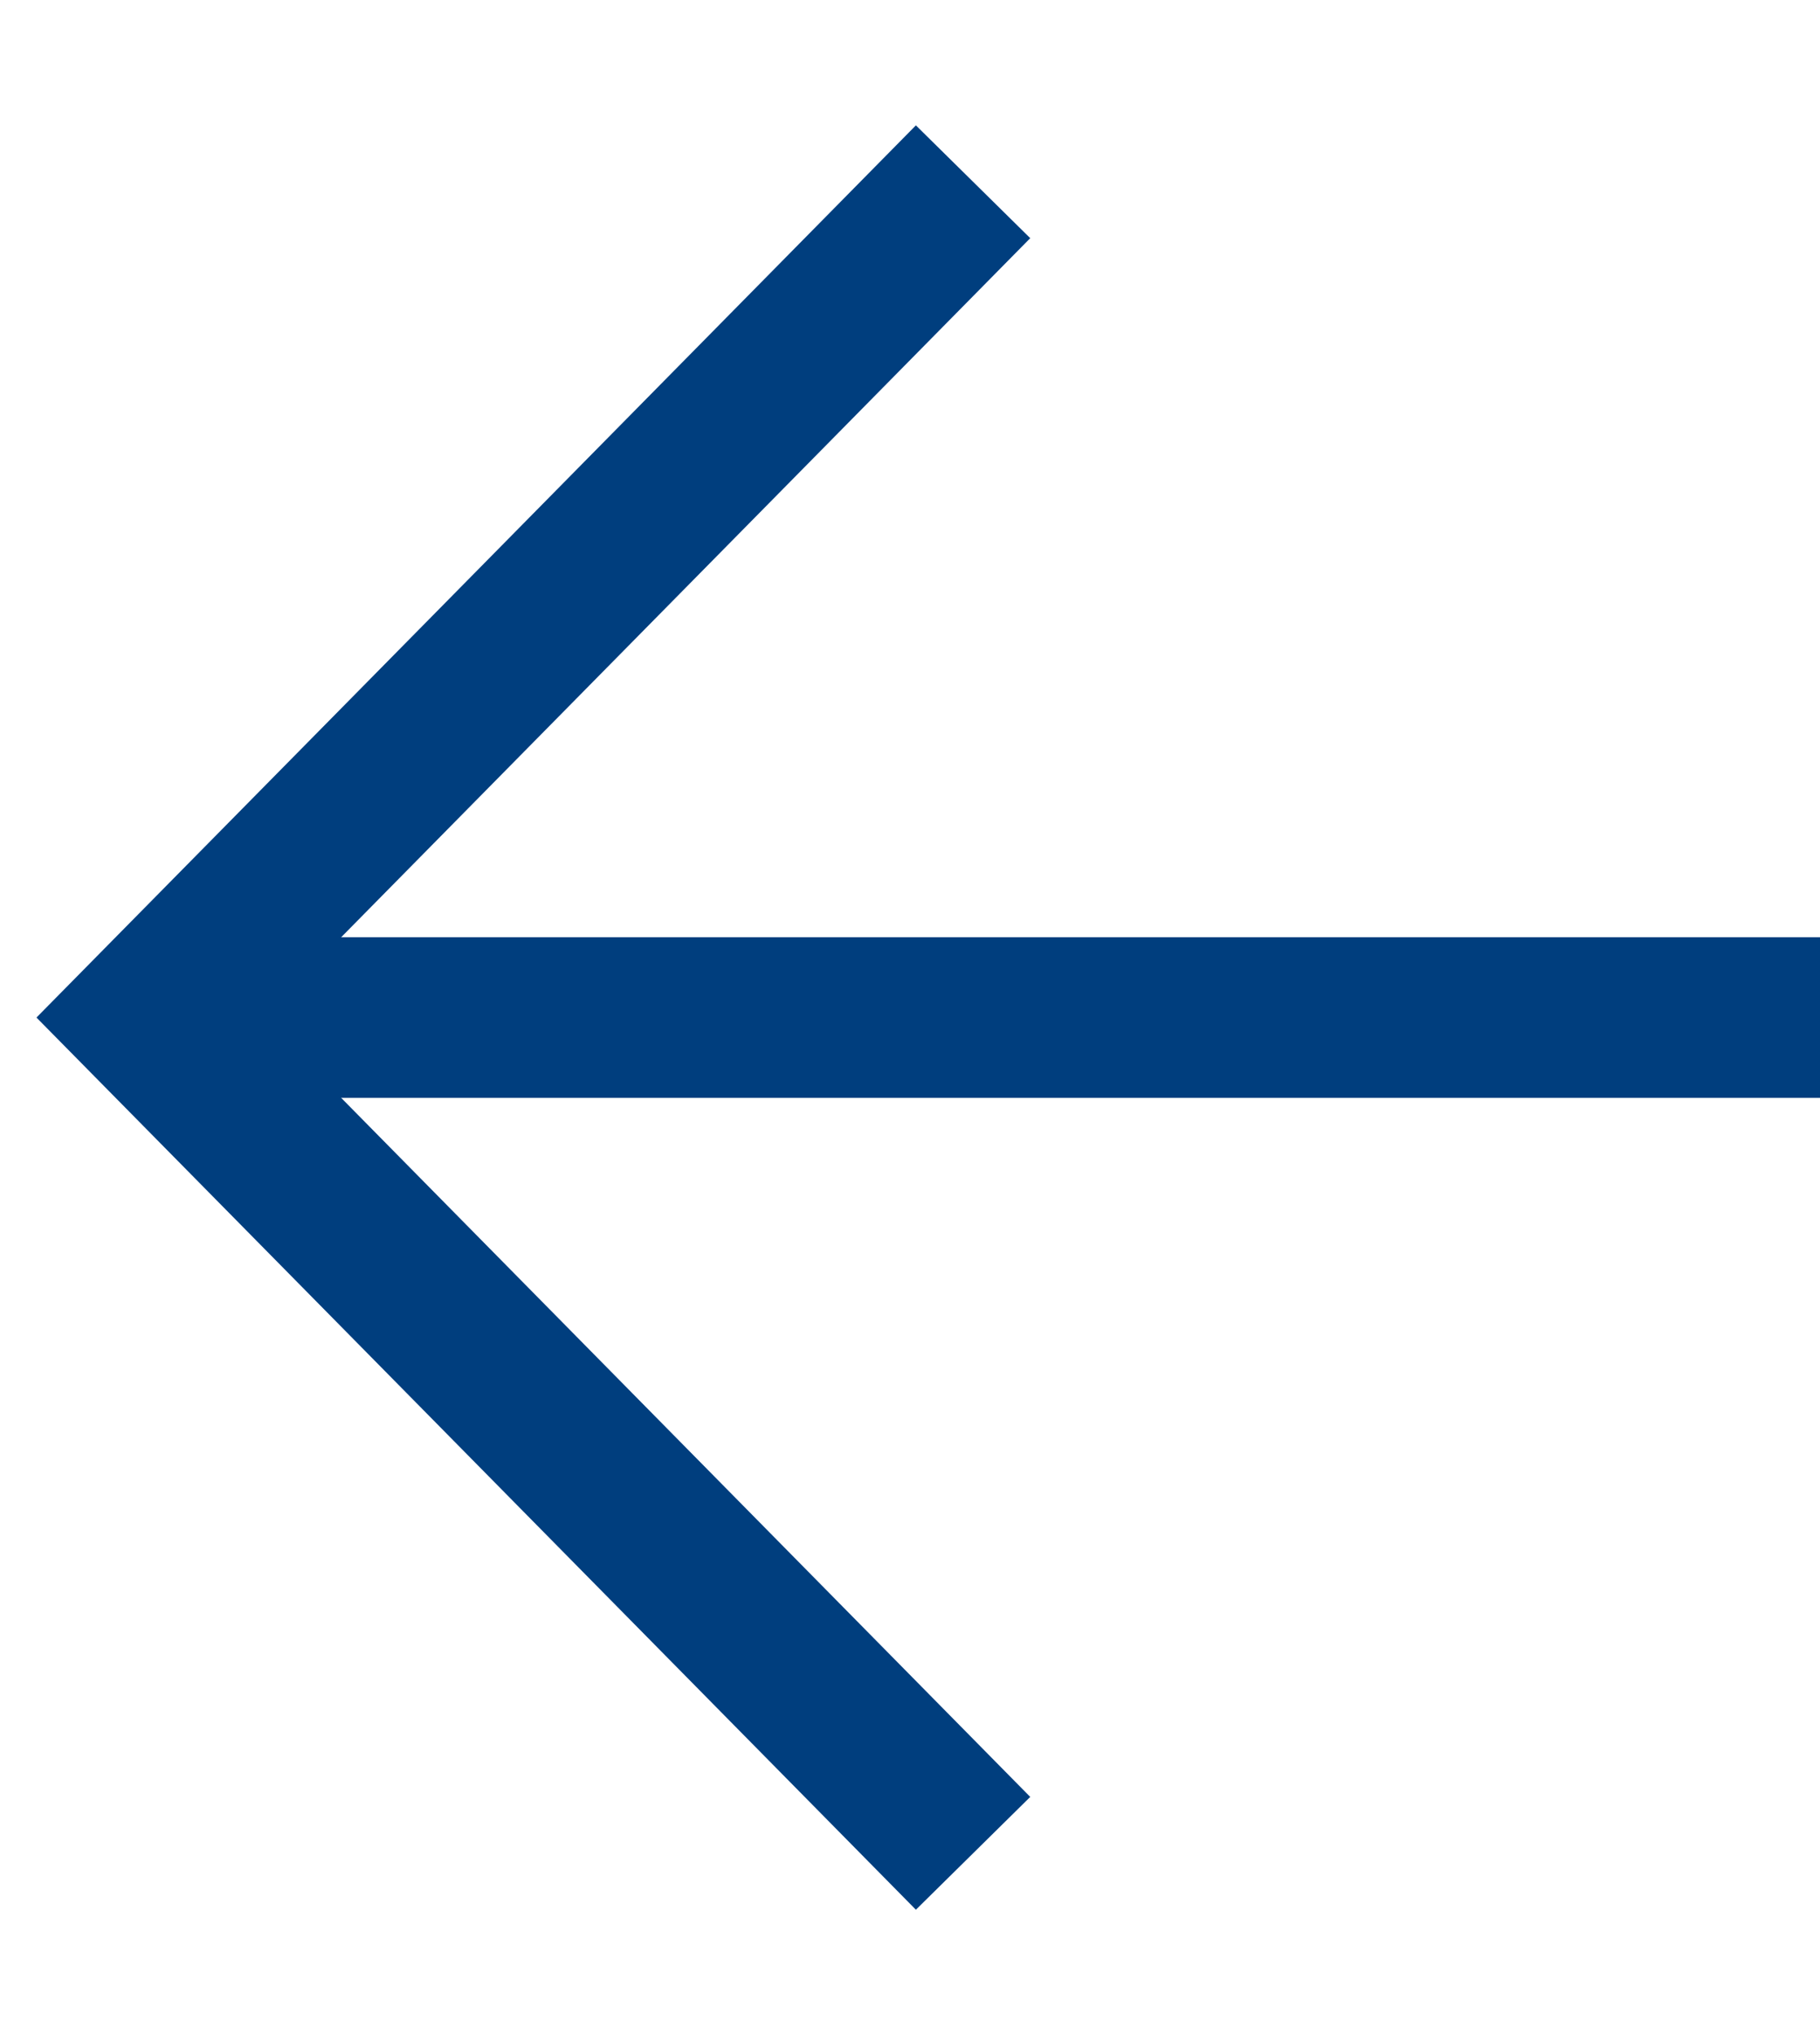 <?xml version="1.0" encoding="UTF-8"?>
<svg width="17" height="19" viewBox="0 0 17 19" fill="none" xmlns="http://www.w3.org/2000/svg">
<g clip-path="url(#clip0_2066_2108)">
<path d="M9.089 17.303L1.394 9.5L9.089 1.697" stroke="#003E7E" stroke-width="1.5" stroke-miterlimit="10"/>
<path d="M1.394 9.5L17 9.5" stroke="#003E7E" stroke-width="1.5" stroke-miterlimit="10"/>
</g>
<defs>
<clipPath id="clip0_2066_2108">
<rect width="18" height="17" fill="white" transform="translate(17 0.5) rotate(90)"/>
</clipPath>
</defs>
</svg>
